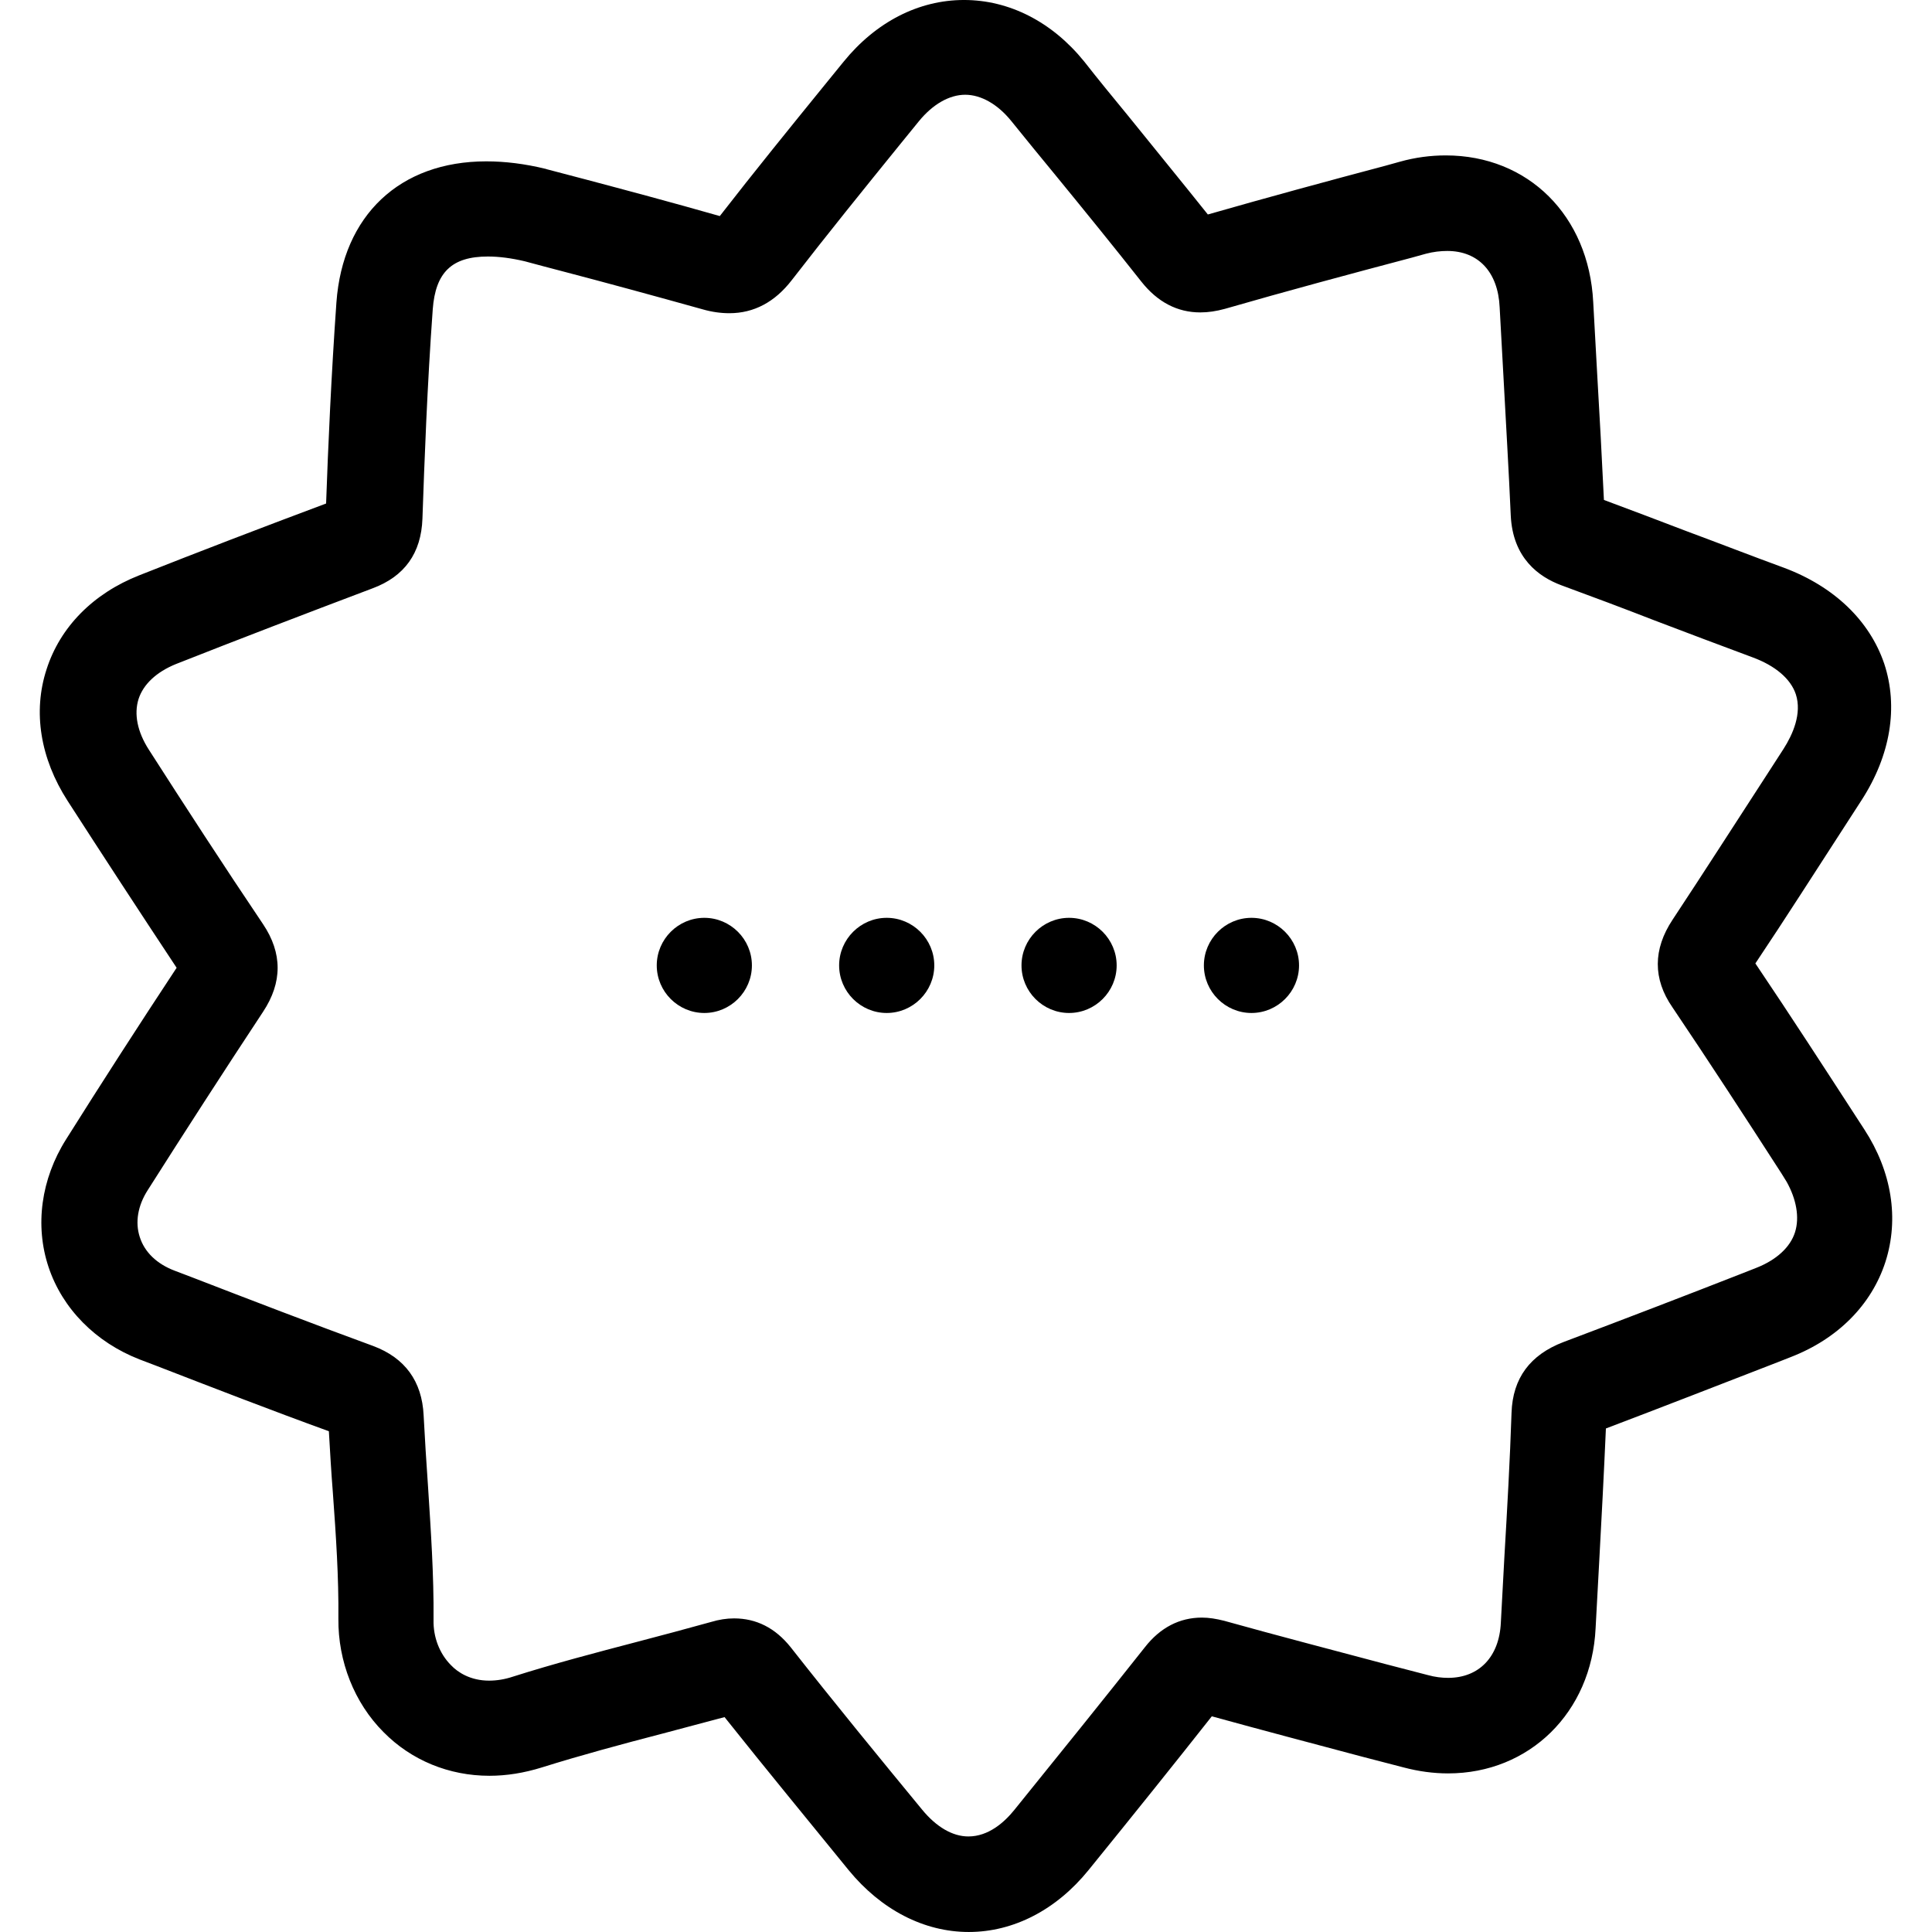<?xml version="1.0" encoding="iso-8859-1"?>
<!-- Generator: Adobe Illustrator 19.1.0, SVG Export Plug-In . SVG Version: 6.00 Build 0)  -->
<svg version="1.1" id="Capa_1" xmlns="http://www.w3.org/2000/svg" xmlns:xlink="http://www.w3.org/1999/xlink" x="0px" y="0px"
	 viewBox="0 0 487.3 487.3" style="enable-background:new 0 0 487.3 487.3;" xml:space="preserve">
<g>
	<g>
		<path d="M470.25,284.9l-1.3-2c-8.5-13.1-17.3-26.7-26.2-39.9c7.7-11.5,15.2-23.3,22.6-34.7l4.2-6.5c7.3-11.3,9.3-23.5,5.7-34.4
			c-3.7-10.9-12.7-19.5-25.3-24.2c-8.2-3-16.4-6.2-24.5-9.2c-6.8-2.6-13.9-5.3-20.9-7.9c-0.5-10.6-1.1-21.4-1.7-31.8
			c-0.3-6-0.7-12.1-1-18.1c-1.1-21.8-16.4-37-37.2-37c-3.8,0-7.7,0.5-11.6,1.6l-3.6,1c-14.7,3.9-29.8,8-44.8,12.3
			c-6.7-8.4-13.6-16.8-20.2-25c-3.7-4.5-7.4-9-11-13.6c-8.1-10-18.9-15.5-30.3-15.5c-11.4,0-22.2,5.5-30.4,15.6l-4.8,5.9
			c-8.7,10.7-17.7,21.8-26.4,33c-11.9-3.4-23.9-6.6-33.7-9.2c-3.5-0.9-6.9-1.8-9.9-2.6c-0.1,0-0.2-0.1-0.3-0.1
			c-5.3-1.3-10.3-1.9-15-1.9c-21.8,0-36.2,13.6-37.8,35.6c-1.3,18.4-2.1,36.5-2.6,50.7c-16.3,6.1-32.2,12.2-47.1,18.1
			c-11.7,4.6-20,13.1-23.4,23.7c-3.5,10.7-1.6,22.5,5.3,33.2c8.7,13.5,18.1,27.9,27.5,42.1c-9.7,14.7-19.1,29.3-27.9,43.3
			c-6.3,10-7.9,21.7-4.4,32.2s11.9,19,23,23.3l4.2,1.6c14.2,5.5,28.9,11.2,43.5,16.5c0.3,5.2,0.6,10.4,1,15.4
			c0.8,11,1.5,21.4,1.4,31.9c-0.1,10.7,4,21.2,11.4,28.6c7,7.1,16.5,11,26.7,11c4.3,0,8.7-0.7,13.2-2.1c9.9-3.1,20.3-5.9,30.3-8.5
			c5.2-1.4,10.5-2.8,15.8-4.2c10.5,13.2,21.3,26.3,31.3,38.6c8.2,10,19,15.6,30.3,15.6c11.3,0,22.1-5.6,30.2-15.6
			c11.6-14.3,21.4-26.5,31.1-38.8c12.7,3.5,25.6,6.9,38,10.2l10.4,2.7c3.8,1,7.5,1.5,11.2,1.5l0,0c20.5,0,36.2-15.4,37.2-36.6
			c0.3-5.5,0.6-11.1,0.9-16.6c0.6-11,1.2-22.4,1.7-33.8c14.5-5.5,29.1-11.2,43.3-16.7l3.3-1.3c11.9-4.6,20.4-13.2,23.9-24
			C479.05,307.4,477.15,295.5,470.25,284.9z M452.75,310.8c-1.2,3.8-4.7,7-9.8,9l-3.3,1.3c-14.8,5.8-30.2,11.7-45.3,17.4
			c-8.4,3.2-12.8,9.1-13.1,17.8c-0.4,12.1-1.1,24.4-1.8,36.3c-0.3,5.6-0.6,11.2-0.9,16.7c-0.4,8.6-5.5,13.9-13.3,13.9l0,0
			c-1.6,0-3.3-0.2-5.1-0.7l-10.4-2.7c-13.5-3.6-27.4-7.2-41-11c-2-0.5-3.8-0.8-5.6-0.8c-5.6,0-10.5,2.5-14.4,7.5
			c-10.3,13-20.6,25.8-32.9,41c-2.5,3.1-6.5,6.7-11.6,6.7c-4,0-8.1-2.4-11.7-6.8c-10.7-13-22.1-26.9-33.1-40.9
			c-3.9-4.9-8.7-7.3-14.3-7.3c-1.9,0-3.8,0.3-5.8,0.9c-6.1,1.7-12.5,3.4-18.6,5c-10.3,2.7-21,5.5-31.4,8.8c-2.1,0.7-4.1,1-6,1
			c-4.7,0-7.9-2.1-9.6-3.9c-2.9-2.9-4.5-7.1-4.4-11.4c0.1-11.4-0.7-22.8-1.4-33.8c-0.4-5.8-0.8-11.9-1.1-17.8
			c-0.4-8.6-4.7-14.5-12.7-17.5c-15.3-5.6-30.9-11.6-45.9-17.4l-4.2-1.6c-4.5-1.7-7.6-4.7-8.8-8.5c-1.2-3.7-0.5-7.9,2-11.8
			c9.2-14.5,19-29.7,29.1-45c4.9-7.4,4.9-14.8,0-22.1c-9.9-14.7-19.7-29.8-28.8-44c-2.9-4.5-3.8-9-2.6-12.8c1.2-3.7,4.5-6.8,9.4-8.8
			c15.7-6.2,32.4-12.6,49.6-19.1c8.1-3,12.3-8.9,12.6-17.6c0.5-14.4,1.2-33.5,2.6-52.8c0.7-9.3,4.8-13.3,13.9-13.3
			c2.8,0,5.9,0.4,9.3,1.2c3,0.8,6.3,1.7,9.8,2.6c10.7,2.8,22.8,6.1,35,9.5c2.4,0.7,4.7,1,6.8,1c6.2,0,11.5-2.8,15.8-8.4
			c8.9-11.5,18.2-23,27.2-34.1l4.8-5.9c3.5-4.3,7.7-6.7,11.7-6.7s8.2,2.4,11.6,6.6c3.7,4.6,7.4,9.1,11.1,13.6
			c7.2,8.8,14.6,17.9,21.7,26.9c4.1,5.2,9.1,7.8,14.9,7.8c2,0,4-0.3,6.2-0.9c15.6-4.5,31.6-8.8,47.1-12.9l3.6-1
			c1.9-0.5,3.7-0.7,5.4-0.7c7.8,0,12.8,5.3,13.2,14.2c0.3,6.1,0.7,12.1,1,18.2c0.6,11.3,1.3,22.9,1.8,34.3
			c0.5,10.8,7.1,15.5,12.7,17.6c7.9,2.9,15.9,5.9,23.6,8.9c8.1,3.1,16.4,6.2,24.7,9.3c5.7,2.1,9.6,5.4,10.9,9.3
			c1.6,4.9-0.8,10.2-3.1,13.8l-4.2,6.5c-7.8,12-15.8,24.5-23.8,36.6c-4.9,7.4-5,14.9,0,22.1c9.3,13.8,18.6,28.1,27.5,41.9l1.3,2.1
			C453.05,302.4,453.95,307,452.75,310.8z"/>
		<path d="M223.65,231.5c-6.6,0-12,5.4-12,12s5.4,12,12,12s12-5.4,12-12S230.25,231.5,223.65,231.5z"/>
		<path d="M269.65,231.5c-6.6,0-12,5.4-12,12s5.4,12,12,12s12-5.4,12-12S276.25,231.5,269.65,231.5z"/>
		<path d="M177.65,231.5c-6.6,0-12,5.4-12,12s5.4,12,12,12s12-5.4,12-12S184.25,231.5,177.65,231.5z"/>
		<path d="M315.65,231.5c-6.6,0-12,5.4-12,12s5.4,12,12,12s12-5.4,12-12S322.25,231.5,315.65,231.5z"/>
	</g>
</g>
<g>
</g>
<g>
</g>
<g>
</g>
<g>
</g>
<g>
</g>
<g>
</g>
<g>
</g>
<g>
</g>
<g>
</g>
<g>
</g>
<g>
</g>
<g>
</g>
<g>
</g>
<g>
</g>
<g>
</g>
</svg>
